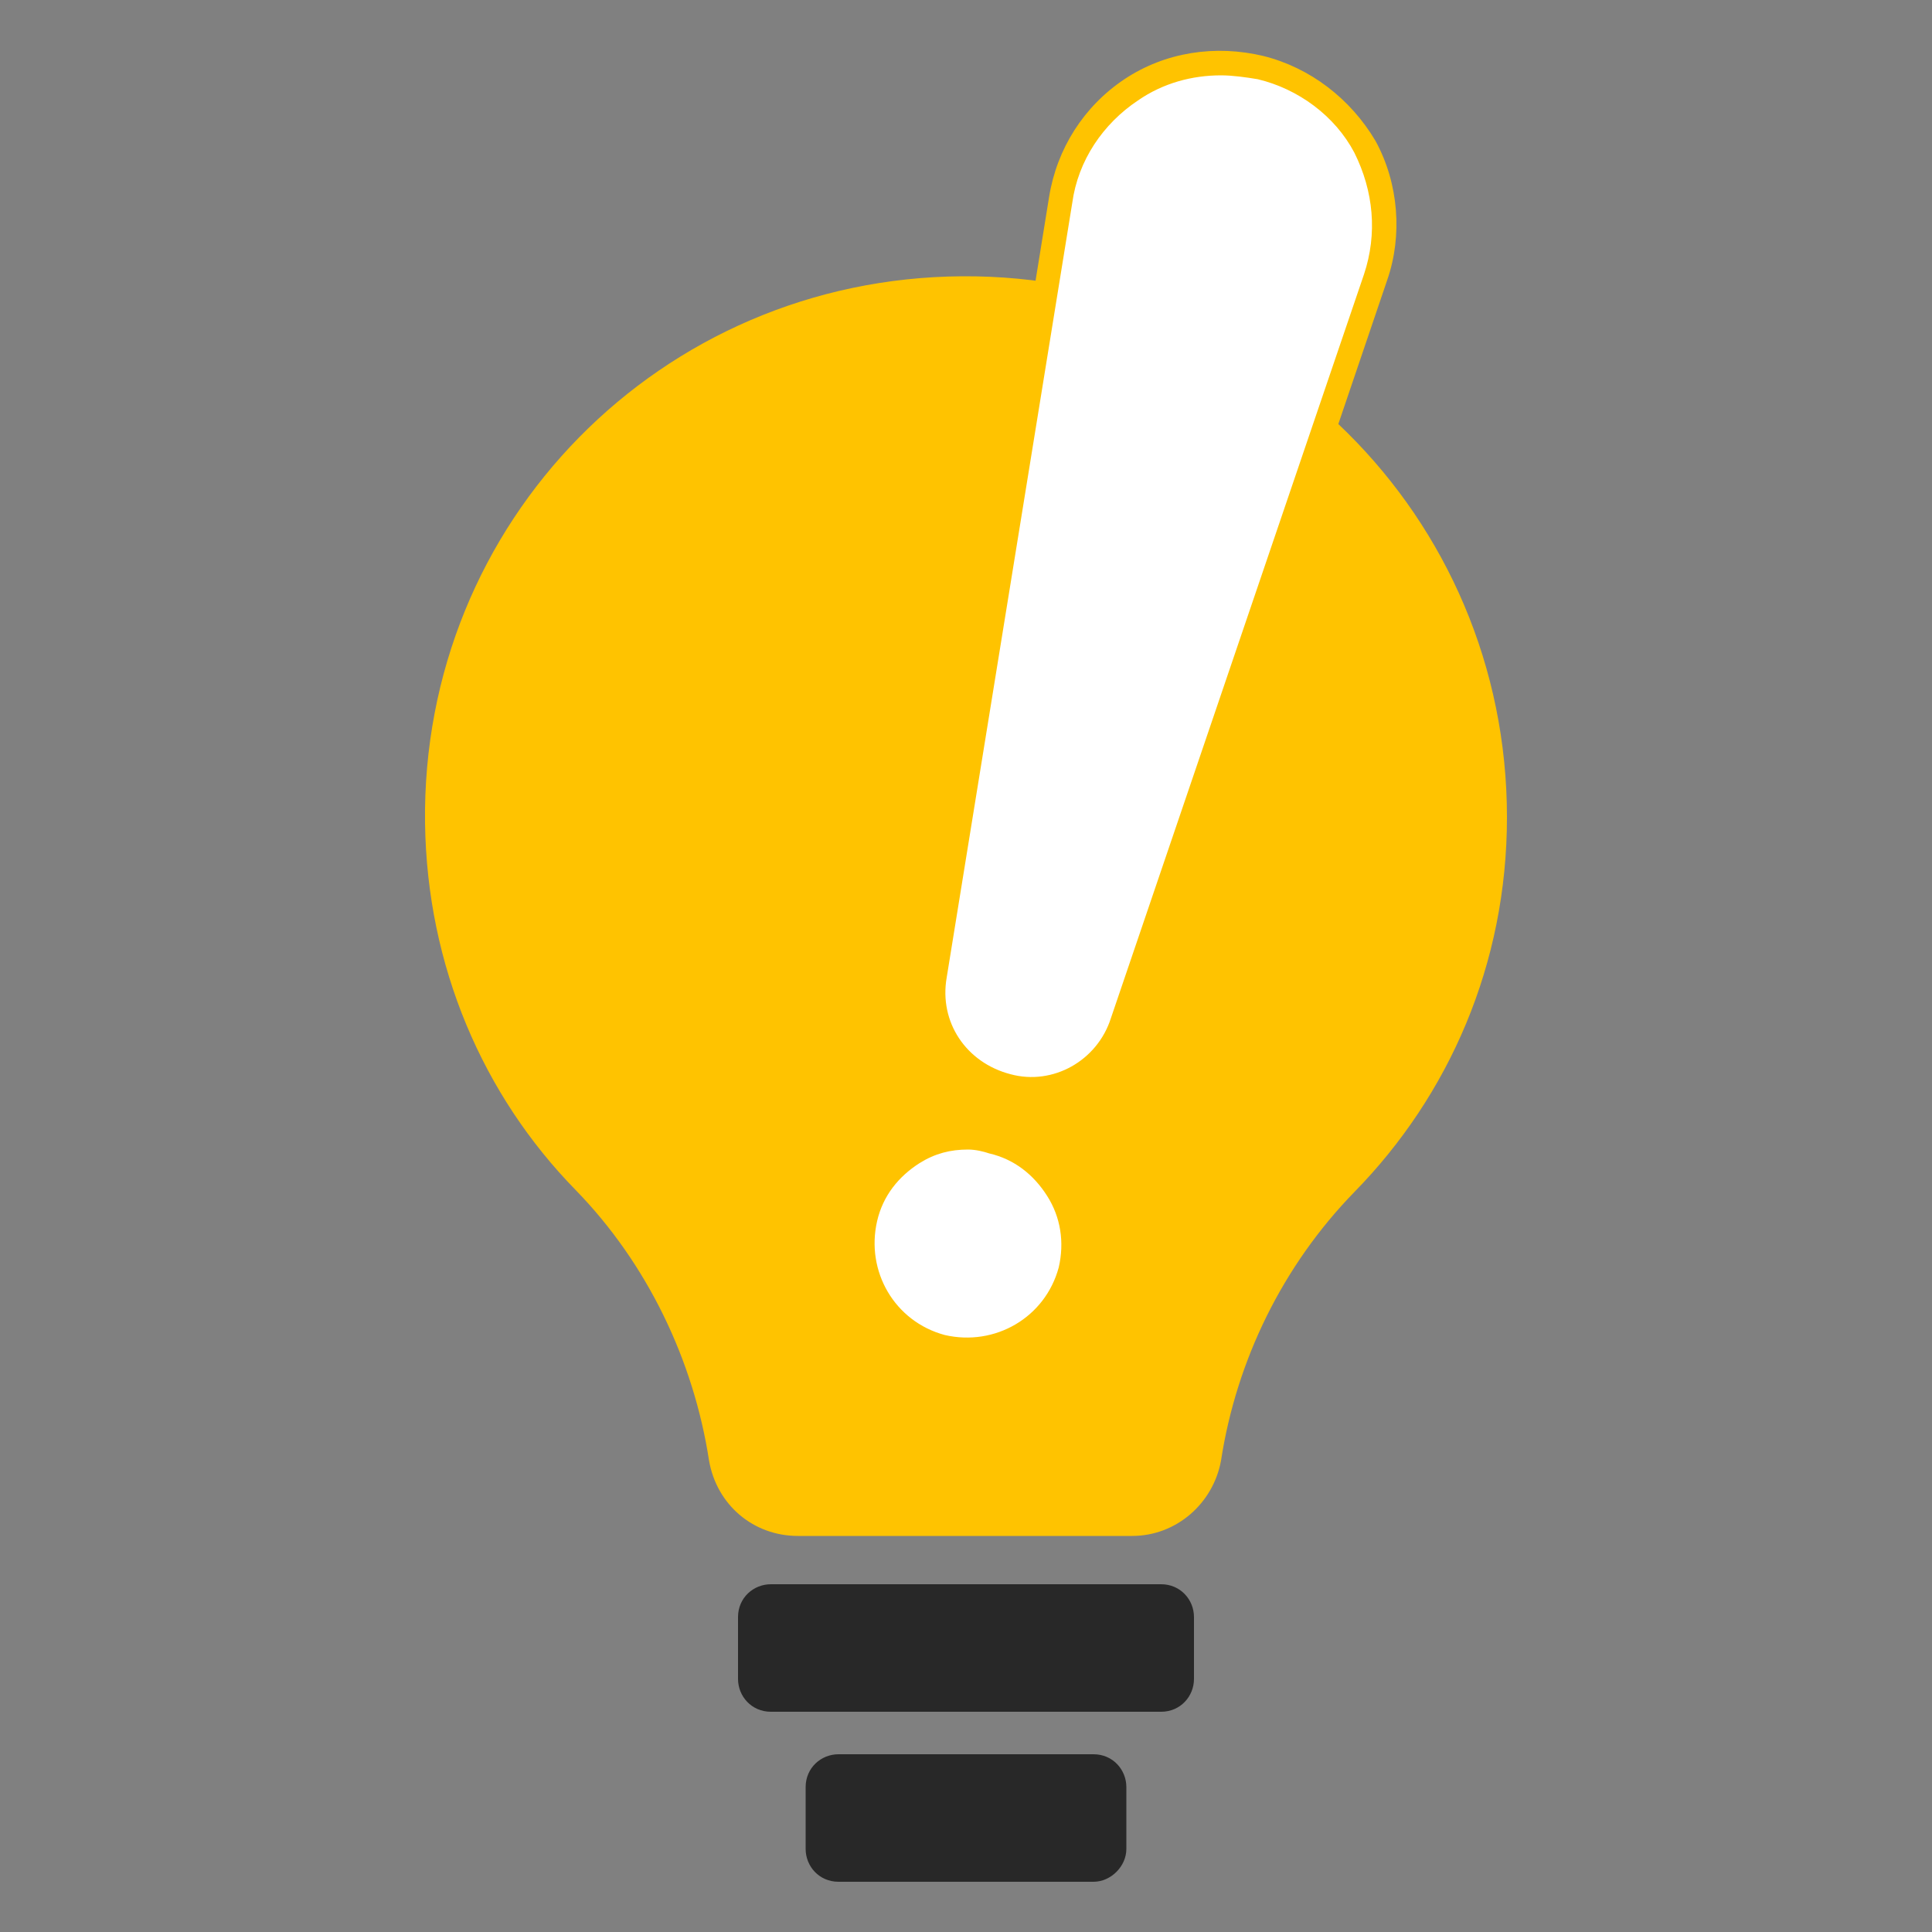 <?xml version="1.0" encoding="utf-8"?>
<!-- Generator: Adobe Illustrator 25.3.1, SVG Export Plug-In . SVG Version: 6.00 Build 0)  -->
<svg version="1.1" id="Layer_1" xmlns="http://www.w3.org/2000/svg" xmlns:xlink="http://www.w3.org/1999/xlink" x="0px" y="0px"
	 viewBox="0 0 100 100" style="enable-background:new 0 0 100 100;" xml:space="preserve">
<rect x="0" y="0" width="100" height="100" fill="#808080" stroke="none"/>
<style type="text/css">
	.st0{fill:#FFC300;}
	.st1{fill:#FFFFFF;}
	.st2{fill:#282828;}
</style>
<g>
	<g>
		<path class="st0" d="M78,42.3c0,7.6-3,14.4-7.9,19.4c-3.7,3.8-6.1,8.7-6.9,13.9c-0.4,2.2-2.3,3.9-4.6,3.9H41.3
			c-2.3,0-4.2-1.6-4.6-3.9c-0.8-5.2-3.2-10.2-6.9-14C25,56.7,22.1,50,22,42.6C21.8,27,34.2,14.4,49.8,14.3
			C65.4,14.2,78,26.7,78,42.3L78,42.3z"/>
	</g>
	<g>
		<g>
			<path class="st1" d="M52.2,56.2c2.5,0.6,5.1-0.8,6-3.3l13.1-38.5c0.8-2.2,0.5-4.7-0.6-6.8c-1.1-2.1-3.1-3.6-5.4-4.1
				c-2.3-0.6-4.7-0.2-6.7,1.1c-2,1.3-3.3,3.4-3.7,5.7l-6.5,40.2C48,53.1,49.6,55.6,52.2,56.2L52.2,56.2z M52.2,56.2"/>
			<path class="st0" d="M53.4,57c-0.5,0-0.9-0.1-1.4-0.2c-2.9-0.7-4.7-3.5-4.2-6.4l6.5-40.2c0.4-2.5,1.8-4.7,3.9-6.1
				c2.1-1.4,4.7-1.8,7.2-1.2c2.4,0.6,4.5,2.2,5.8,4.4c1.2,2.2,1.4,4.9,0.6,7.2L58.7,53.1C57.9,55.5,55.8,57,53.4,57z M63.2,3.9
				c-1.5,0-3,0.4-4.3,1.3c-1.8,1.2-3.1,3.1-3.4,5.3L49,50.6c-0.4,2.3,1,4.4,3.3,5c2.2,0.6,4.5-0.7,5.2-2.9l13.1-38.5
				c0.7-2.1,0.5-4.3-0.5-6.3c-1-1.9-2.9-3.3-5-3.8C64.5,4,63.8,3.9,63.2,3.9z"/>
		</g>
		<g>
			<path class="st1" d="M51.4,59.1c-2.9-0.7-5.9,1.1-6.6,4c-0.7,2.9,1.1,5.9,4,6.6c2.9,0.7,5.9-1.1,6.6-4
				C56.2,62.8,54.4,59.8,51.4,59.1L51.4,59.1z M51.4,59.1"/>
			<path class="st0" d="M50.1,70.5c-0.5,0-1-0.1-1.5-0.2c-3.3-0.8-5.3-4.1-4.4-7.4c0.4-1.6,1.4-2.9,2.8-3.7c1.4-0.8,3-1.1,4.6-0.7
				l0,0c1.6,0.4,2.9,1.4,3.7,2.8c0.8,1.4,1.1,3,0.7,4.6C55.3,68.6,52.8,70.5,50.1,70.5z M50.1,59.5c-0.9,0-1.7,0.2-2.5,0.7
				c-1.1,0.7-1.9,1.7-2.2,3c-0.6,2.6,0.9,5.2,3.5,5.9c2.6,0.6,5.2-0.9,5.9-3.5c0.3-1.3,0.1-2.6-0.6-3.7s-1.7-1.9-3-2.2l0,0
				C50.9,59.6,50.5,59.5,50.1,59.5z"/>
		</g>
	</g>
	<g>
		<path class="st2" d="M60.1,88.6H39.9c-1,0-1.7-0.8-1.7-1.7v-3.2c0-1,0.8-1.7,1.7-1.7h20.2c1,0,1.7,0.8,1.7,1.7v3.2
			C61.8,87.8,61.1,88.6,60.1,88.6z"/>
	</g>
	<g>
		<path class="st2" d="M56.6,97.4H43.4c-1,0-1.7-0.8-1.7-1.7v-3.2c0-1,0.8-1.7,1.7-1.7h13.2c1,0,1.7,0.8,1.7,1.7v3.2
			C58.3,96.6,57.5,97.4,56.6,97.4z"/>
	</g>
</g>
</svg>
